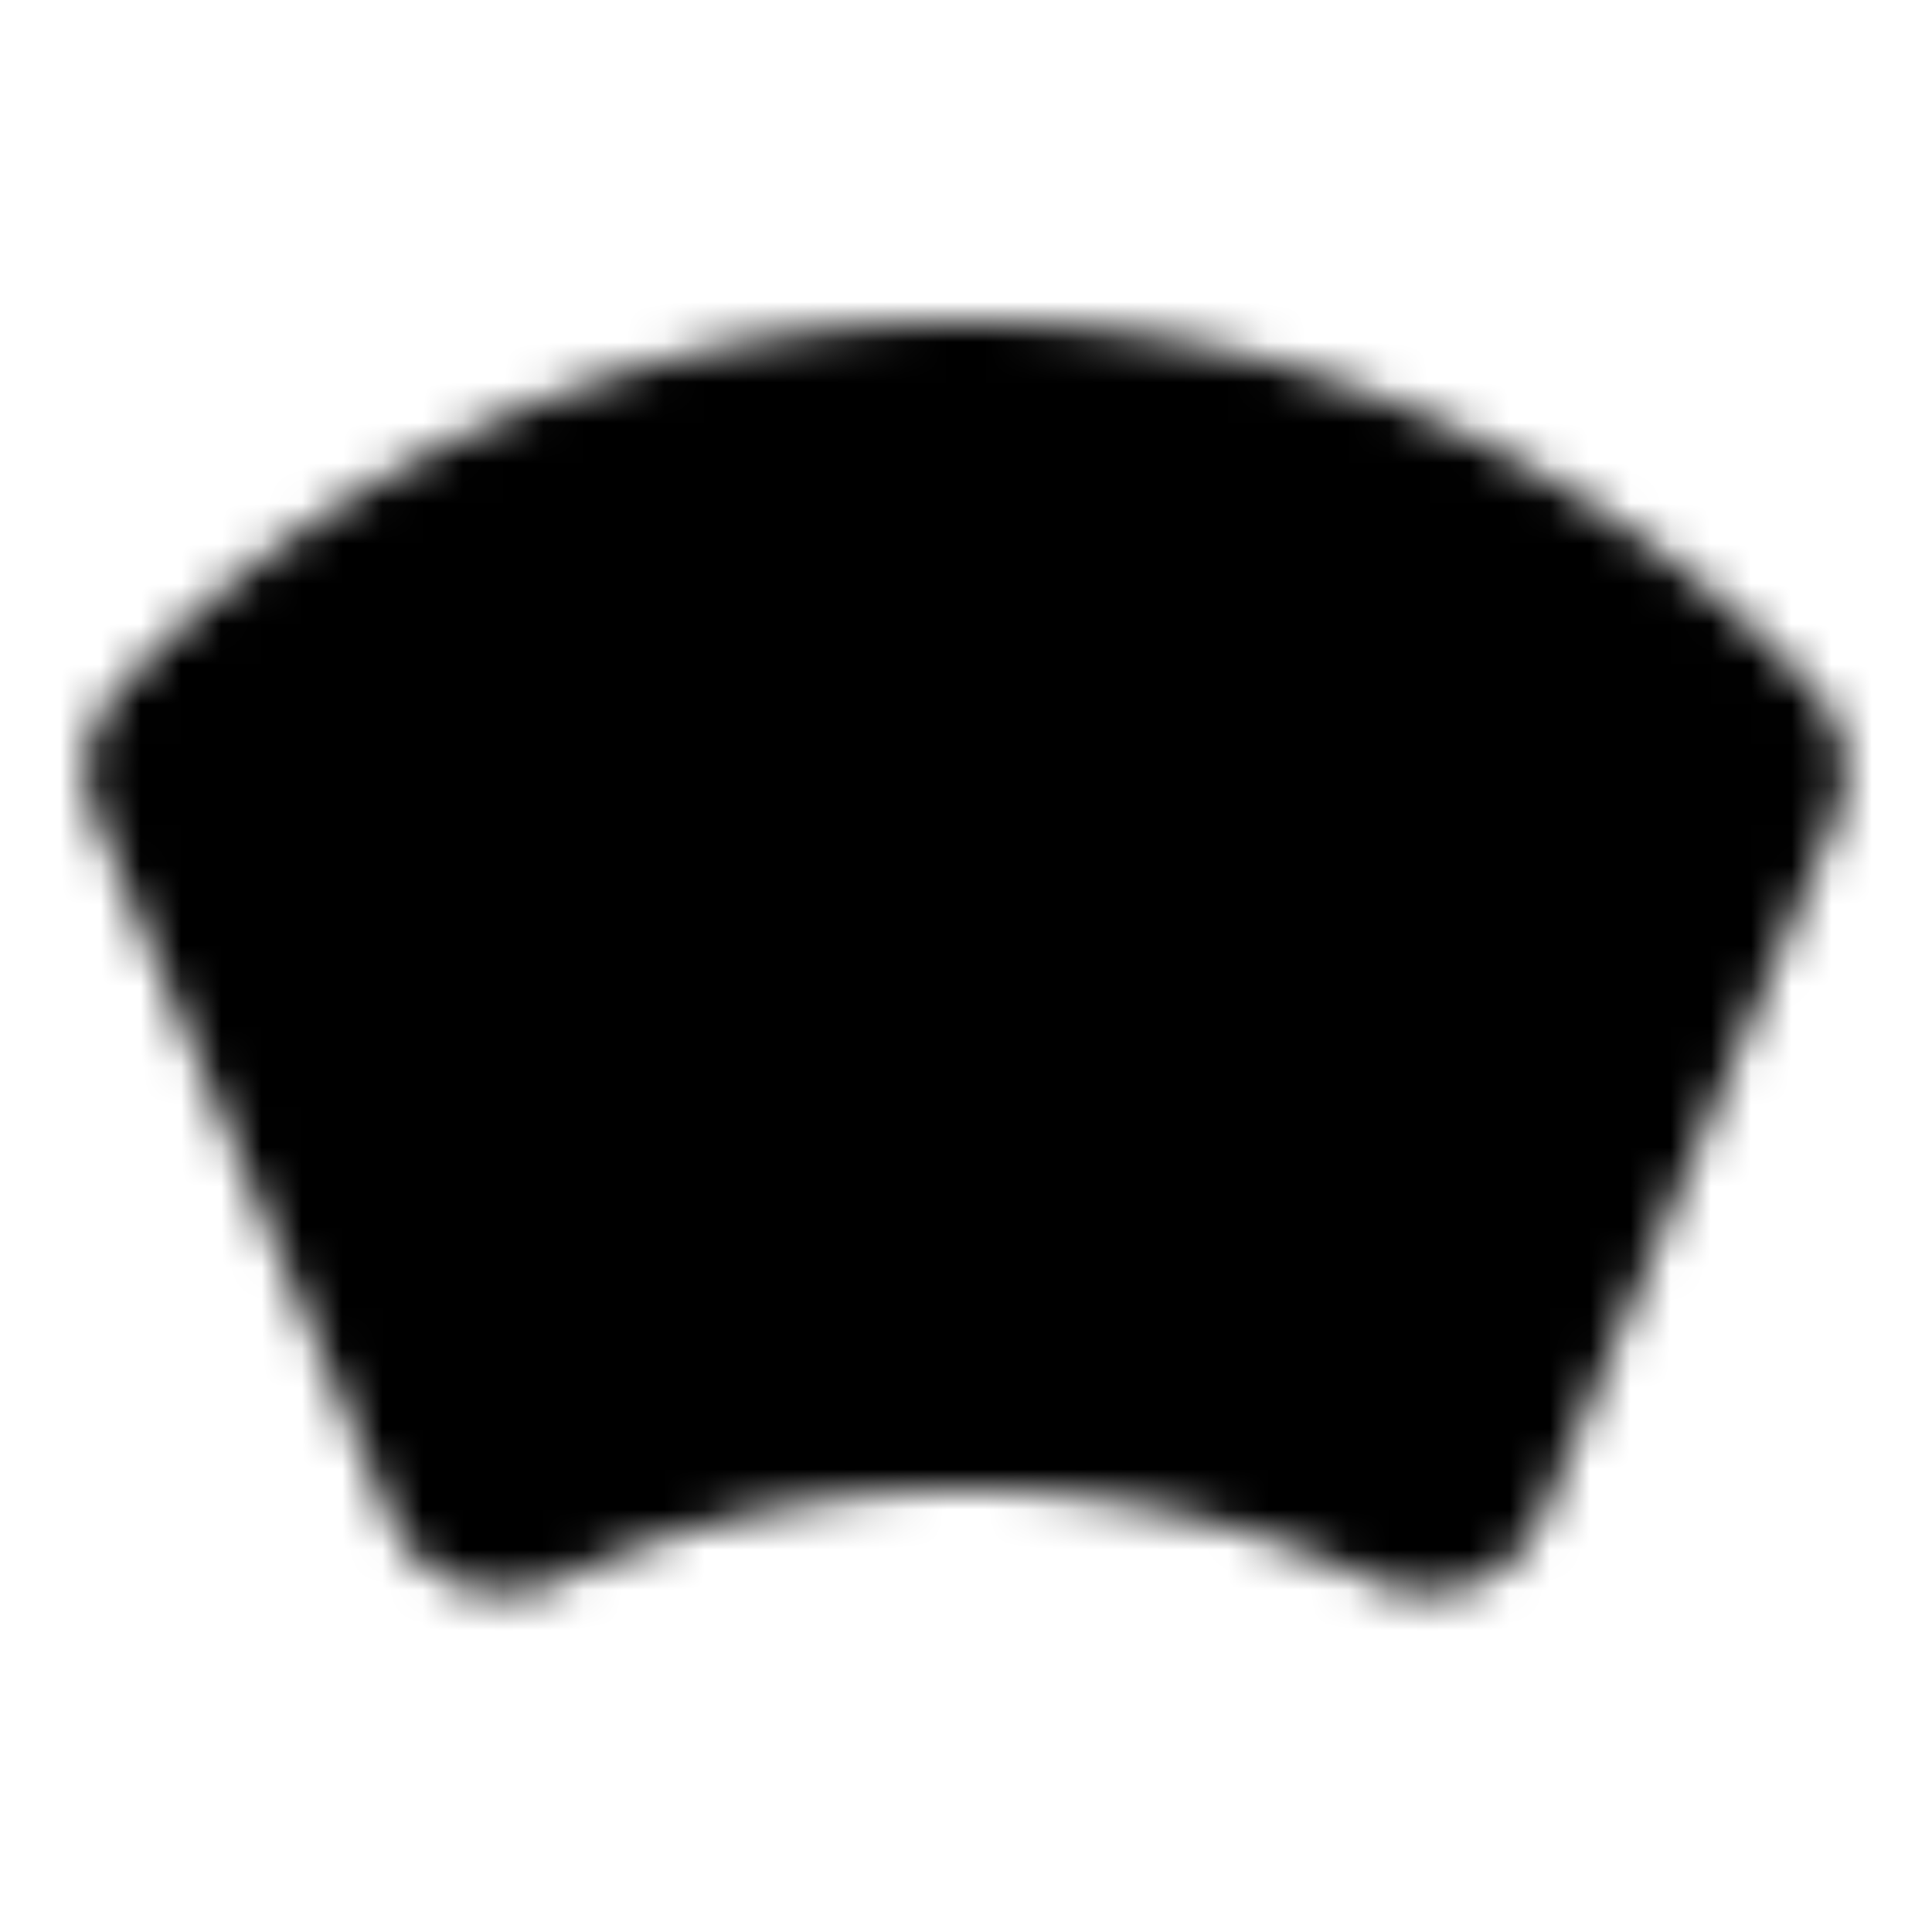 <?xml version="1.0" encoding="utf-8"?>
<!-- Generator: www.svgicons.com -->
<svg xmlns="http://www.w3.org/2000/svg" width="800" height="800" viewBox="0 0 48 48">
<defs><mask id="ipTNurseCap0"><g fill="none" stroke="#fff" stroke-linecap="round" stroke-linejoin="round" stroke-width="4"><path fill="#555" d="M24 10c-11.257 0-18.015 6.748-19.625 8.558a.924.924 0 0 0-.148.982l7.326 17.397c.236.561.917.794 1.467.532C14.824 36.608 18.876 35 24 35c5.124 0 9.176 1.608 10.98 2.47c.55.261 1.231.028 1.467-.533l7.326-17.397a.924.924 0 0 0-.148-.982C42.015 16.748 35.257 10 24 10"/><path d="M20 24.001h8M24 20v8"/></g></mask></defs><path fill="currentColor" d="M0 0h48v48H0z" mask="url(#ipTNurseCap0)"/>
</svg>